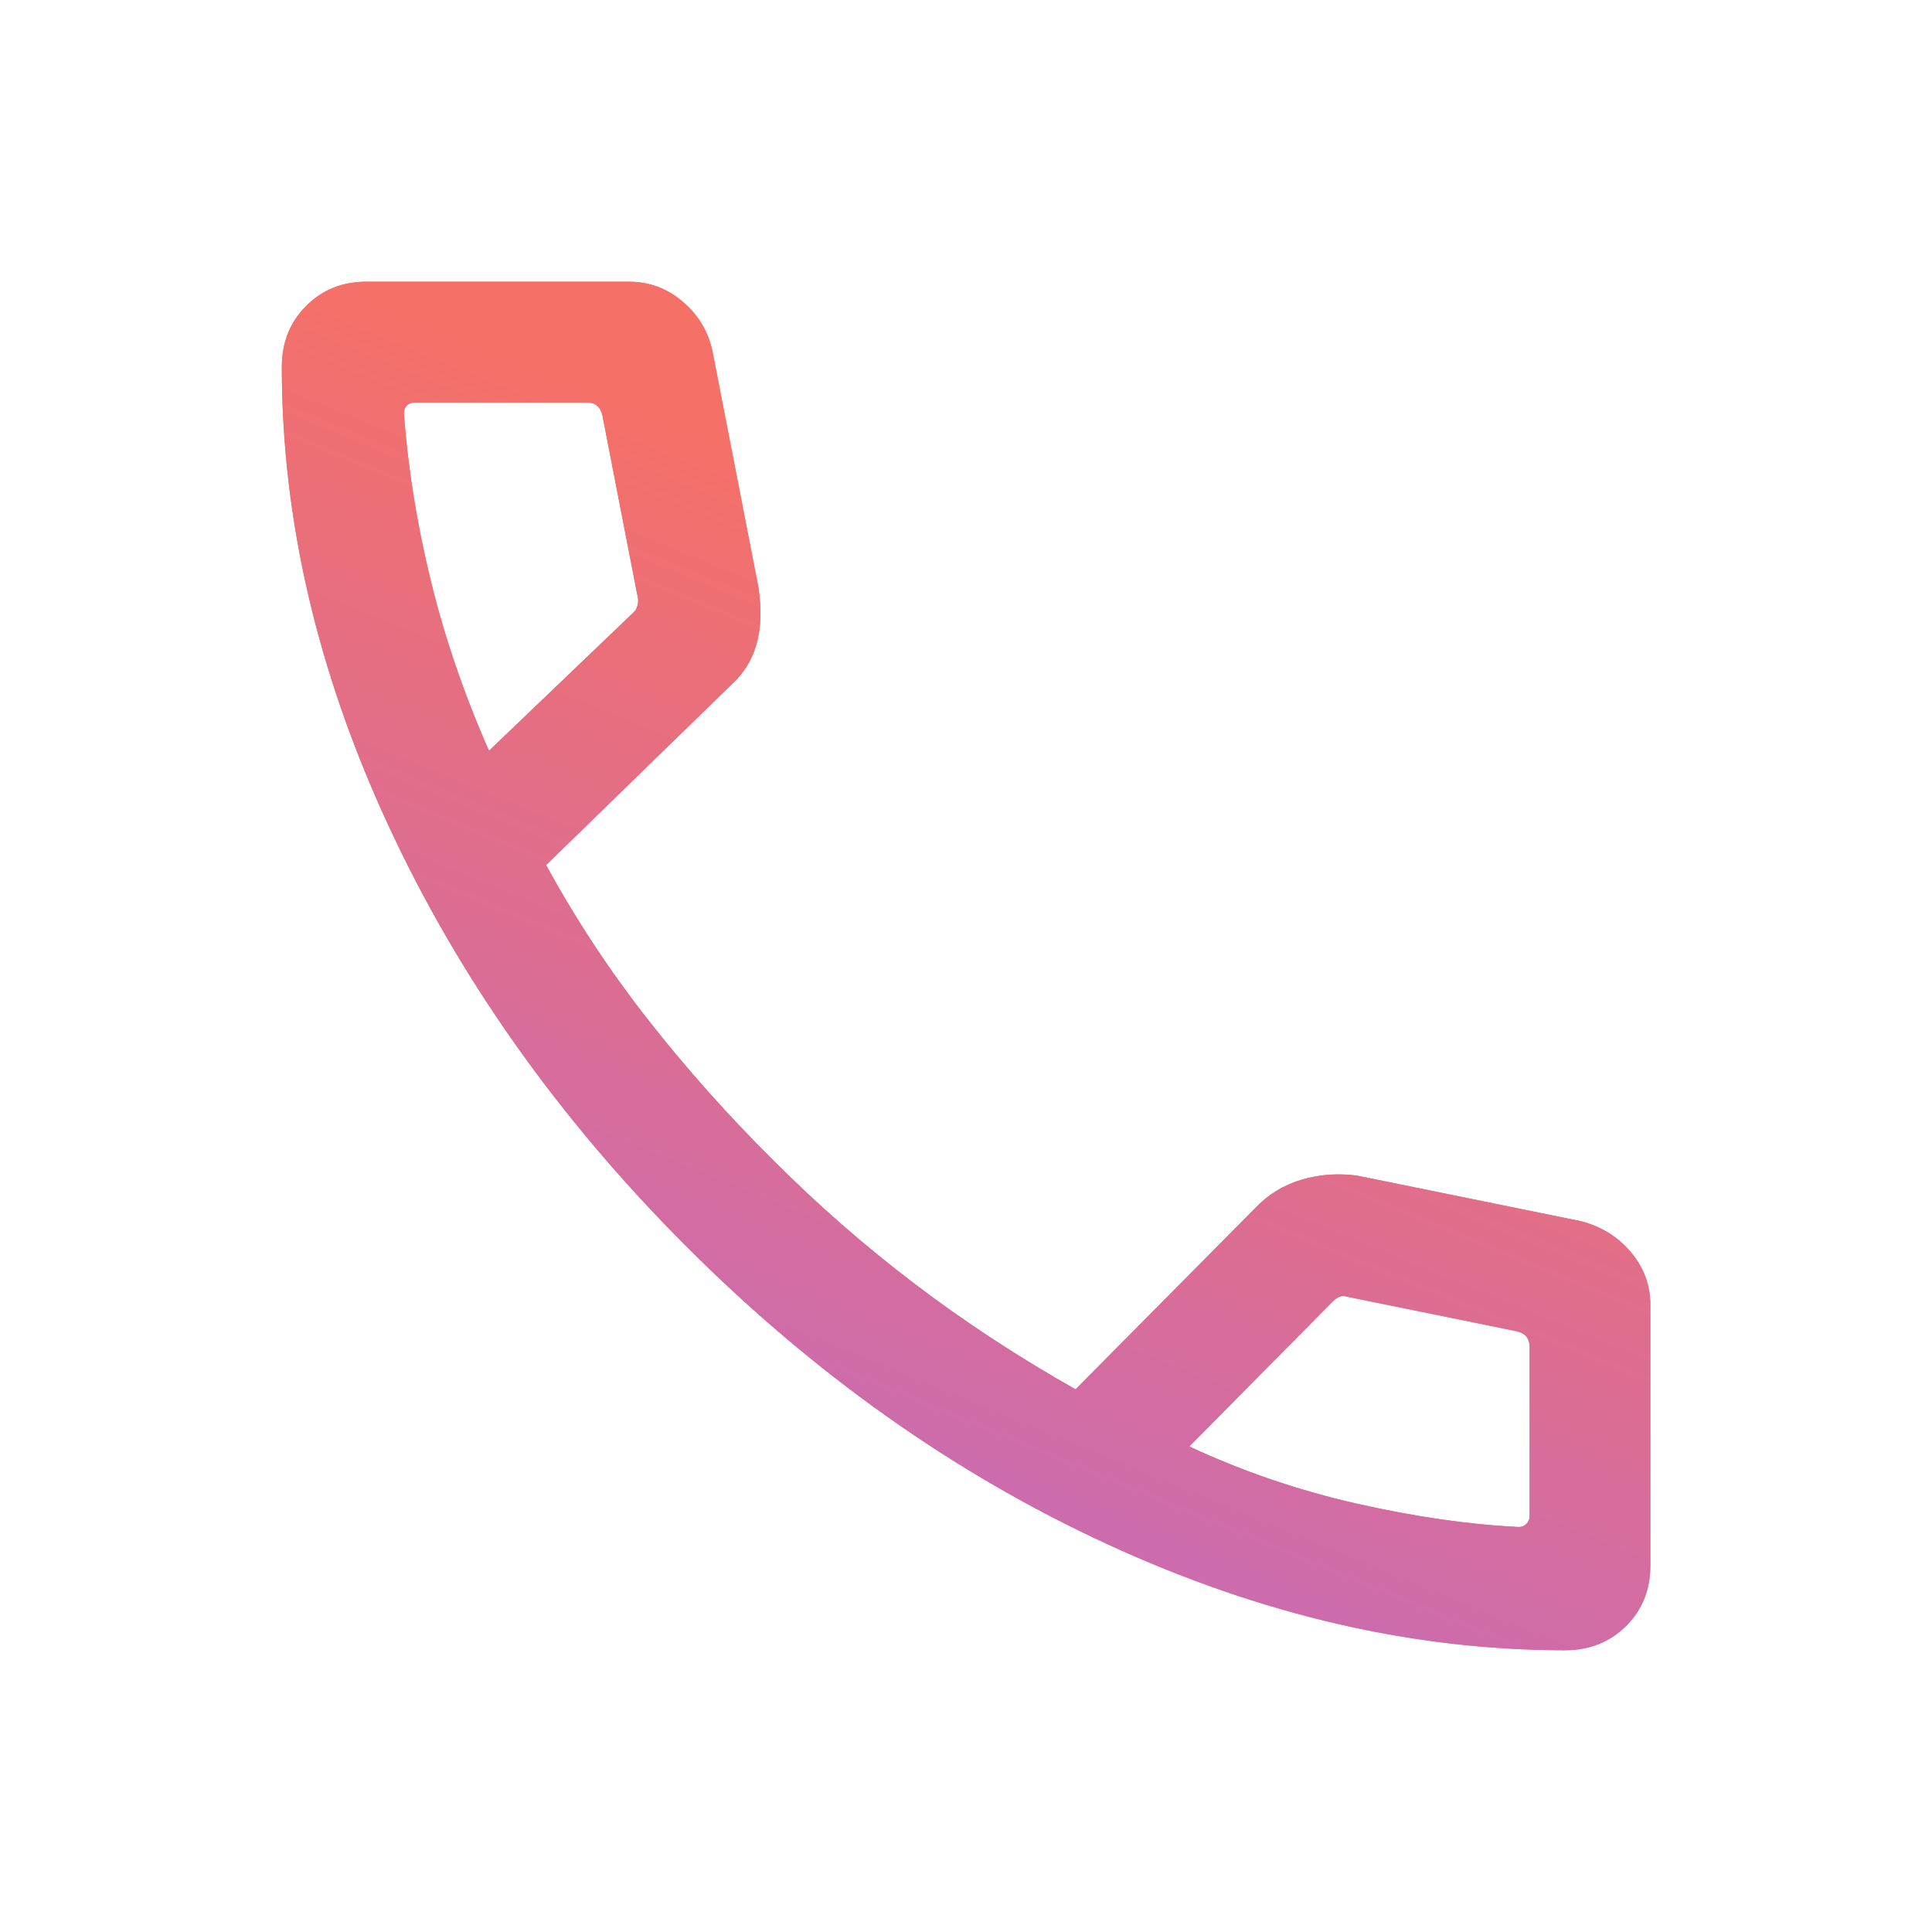 <svg width="32" height="32" viewBox="0 0 32 32" fill="none" xmlns="http://www.w3.org/2000/svg">
<g id="call">
<mask id="mask0_137_28160" style="mask-type:alpha" maskUnits="userSpaceOnUse" x="0" y="0" width="32" height="32">
<rect id="Bounding box" width="32" height="32" fill="#D9D9D9"/>
</mask>
<g mask="url(#mask0_137_28160)">
<g id="call_2">
<path d="M25.922 27.333C23.409 27.333 20.885 26.748 18.349 25.58C15.813 24.412 13.483 22.763 11.359 20.635C9.235 18.507 7.589 16.177 6.421 13.645C5.252 11.114 4.668 8.592 4.668 6.079C4.668 5.675 4.801 5.339 5.068 5.07C5.335 4.801 5.668 4.666 6.068 4.666H10.417C10.753 4.666 11.05 4.776 11.308 4.996C11.565 5.215 11.729 5.487 11.799 5.81L12.563 9.733C12.616 10.097 12.605 10.409 12.53 10.671C12.454 10.933 12.319 11.152 12.124 11.33L9.045 14.328C9.541 15.235 10.107 16.094 10.744 16.903C11.38 17.713 12.07 18.486 12.812 19.222C13.543 19.954 14.321 20.634 15.145 21.261C15.969 21.888 16.859 22.472 17.814 23.012L20.806 19.994C21.015 19.777 21.268 19.625 21.564 19.538C21.861 19.451 22.169 19.429 22.489 19.474L26.191 20.228C26.528 20.317 26.802 20.488 27.015 20.743C27.228 20.998 27.335 21.287 27.335 21.61V25.933C27.335 26.333 27.2 26.666 26.931 26.933C26.662 27.199 26.325 27.333 25.922 27.333ZM8.099 12.435L10.478 10.158C10.521 10.124 10.549 10.077 10.562 10.017C10.575 9.958 10.572 9.902 10.555 9.851L9.976 6.871C9.959 6.803 9.929 6.752 9.886 6.717C9.843 6.683 9.788 6.666 9.719 6.666H6.868C6.817 6.666 6.774 6.683 6.74 6.717C6.706 6.752 6.689 6.794 6.689 6.846C6.757 7.757 6.906 8.682 7.136 9.622C7.366 10.563 7.687 11.5 8.099 12.435ZM19.699 23.958C20.582 24.37 21.504 24.685 22.464 24.903C23.424 25.121 24.321 25.251 25.155 25.292C25.206 25.292 25.249 25.275 25.283 25.24C25.317 25.206 25.335 25.163 25.335 25.112V22.307C25.335 22.239 25.317 22.183 25.283 22.14C25.249 22.098 25.198 22.068 25.13 22.051L22.33 21.481C22.278 21.464 22.233 21.462 22.195 21.475C22.157 21.488 22.116 21.516 22.073 21.558L19.699 23.958Z" fill="#F57067"/>
<path d="M25.922 27.333C23.409 27.333 20.885 26.748 18.349 25.58C15.813 24.412 13.483 22.763 11.359 20.635C9.235 18.507 7.589 16.177 6.421 13.645C5.252 11.114 4.668 8.592 4.668 6.079C4.668 5.675 4.801 5.339 5.068 5.07C5.335 4.801 5.668 4.666 6.068 4.666H10.417C10.753 4.666 11.05 4.776 11.308 4.996C11.565 5.215 11.729 5.487 11.799 5.81L12.563 9.733C12.616 10.097 12.605 10.409 12.53 10.671C12.454 10.933 12.319 11.152 12.124 11.33L9.045 14.328C9.541 15.235 10.107 16.094 10.744 16.903C11.38 17.713 12.07 18.486 12.812 19.222C13.543 19.954 14.321 20.634 15.145 21.261C15.969 21.888 16.859 22.472 17.814 23.012L20.806 19.994C21.015 19.777 21.268 19.625 21.564 19.538C21.861 19.451 22.169 19.429 22.489 19.474L26.191 20.228C26.528 20.317 26.802 20.488 27.015 20.743C27.228 20.998 27.335 21.287 27.335 21.61V25.933C27.335 26.333 27.2 26.666 26.931 26.933C26.662 27.199 26.325 27.333 25.922 27.333ZM8.099 12.435L10.478 10.158C10.521 10.124 10.549 10.077 10.562 10.017C10.575 9.958 10.572 9.902 10.555 9.851L9.976 6.871C9.959 6.803 9.929 6.752 9.886 6.717C9.843 6.683 9.788 6.666 9.719 6.666H6.868C6.817 6.666 6.774 6.683 6.74 6.717C6.706 6.752 6.689 6.794 6.689 6.846C6.757 7.757 6.906 8.682 7.136 9.622C7.366 10.563 7.687 11.5 8.099 12.435ZM19.699 23.958C20.582 24.37 21.504 24.685 22.464 24.903C23.424 25.121 24.321 25.251 25.155 25.292C25.206 25.292 25.249 25.275 25.283 25.24C25.317 25.206 25.335 25.163 25.335 25.112V22.307C25.335 22.239 25.317 22.183 25.283 22.14C25.249 22.098 25.198 22.068 25.13 22.051L22.33 21.481C22.278 21.464 22.233 21.462 22.195 21.475C22.157 21.488 22.116 21.516 22.073 21.558L19.699 23.958Z" fill="url(#paint0_linear_137_28160)"/>
</g>
</g>
</g>
<defs>
<linearGradient id="paint0_linear_137_28160" x1="4.668" y1="38.815" x2="20.025" y2="1.37" gradientUnits="userSpaceOnUse">
<stop offset="0.07" stop-color="#A267F5"/>
<stop offset="0.788" stop-color="#F57067"/>
</linearGradient>
</defs>
</svg>
